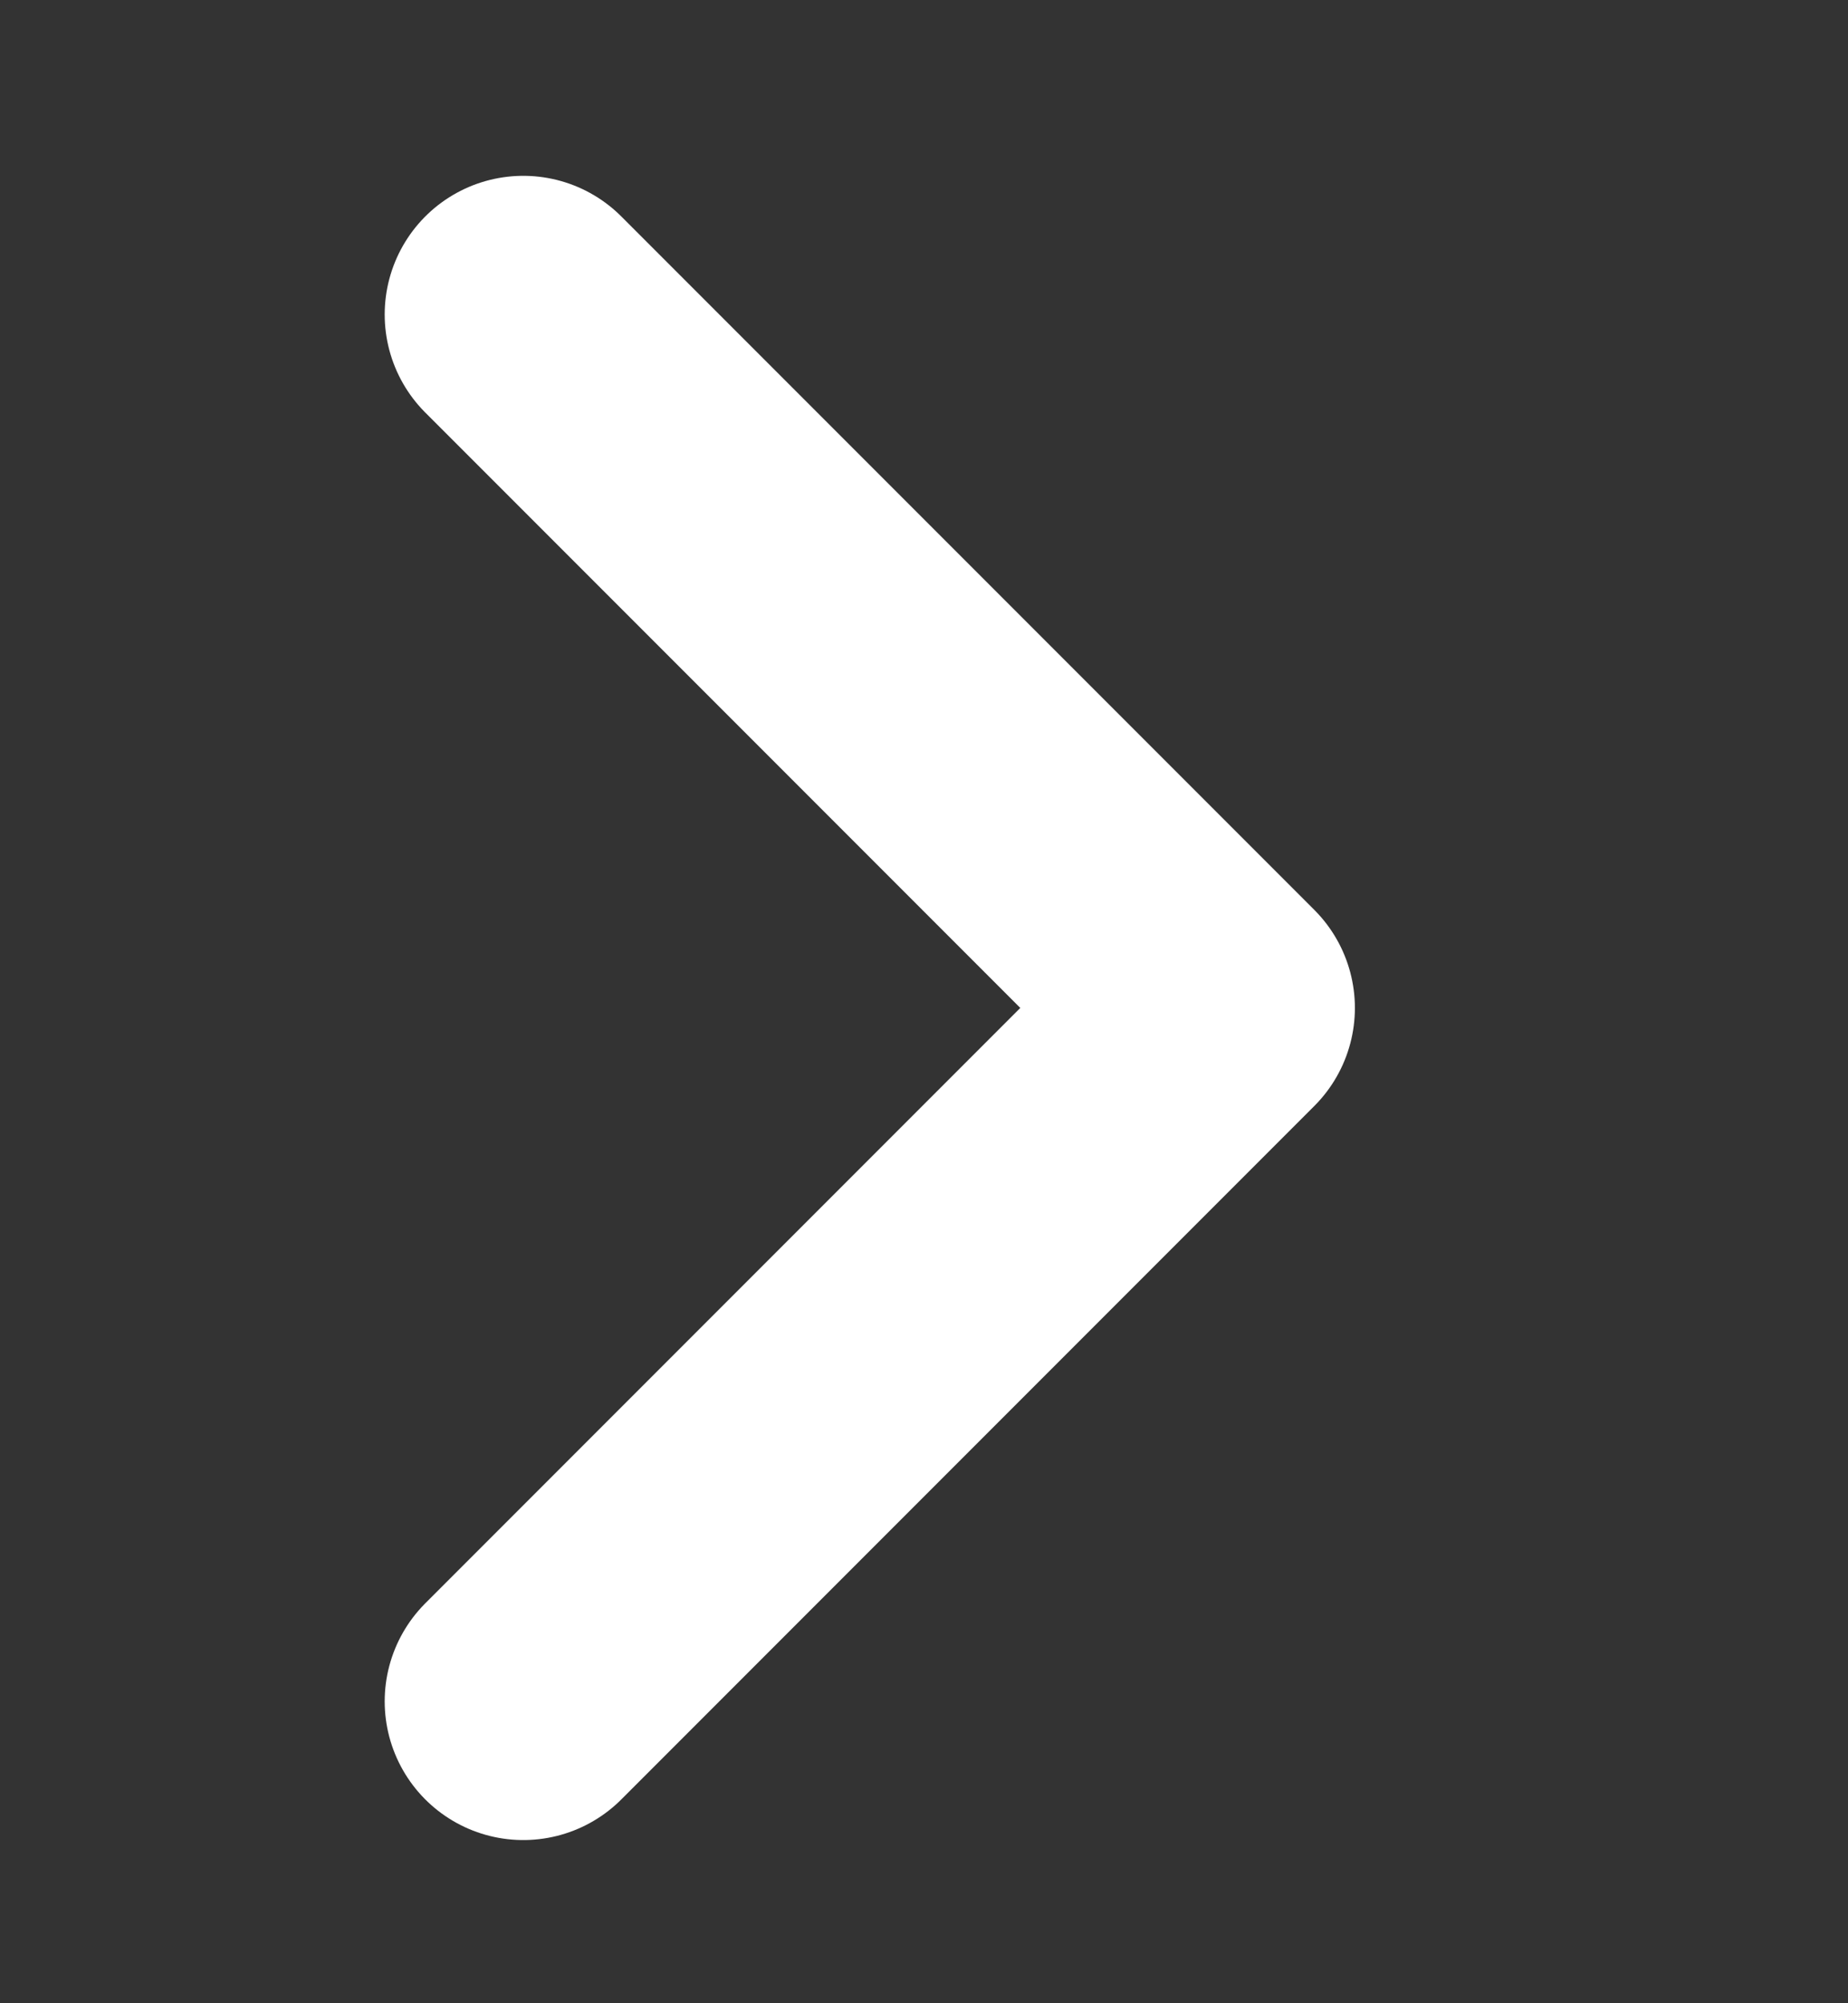 <svg width="12" height="13" viewBox="0 0 12 13" fill="none" xmlns="http://www.w3.org/2000/svg">
<rect x="0" y="0" width="12" height="13" fill="#333333" stroke="none"/>
<path d="M3.398 11.041L7.898 6.541L3.398 2.041" stroke="white" stroke-width="1.8" stroke-linecap="round" stroke-linejoin="round"/>
</svg>
